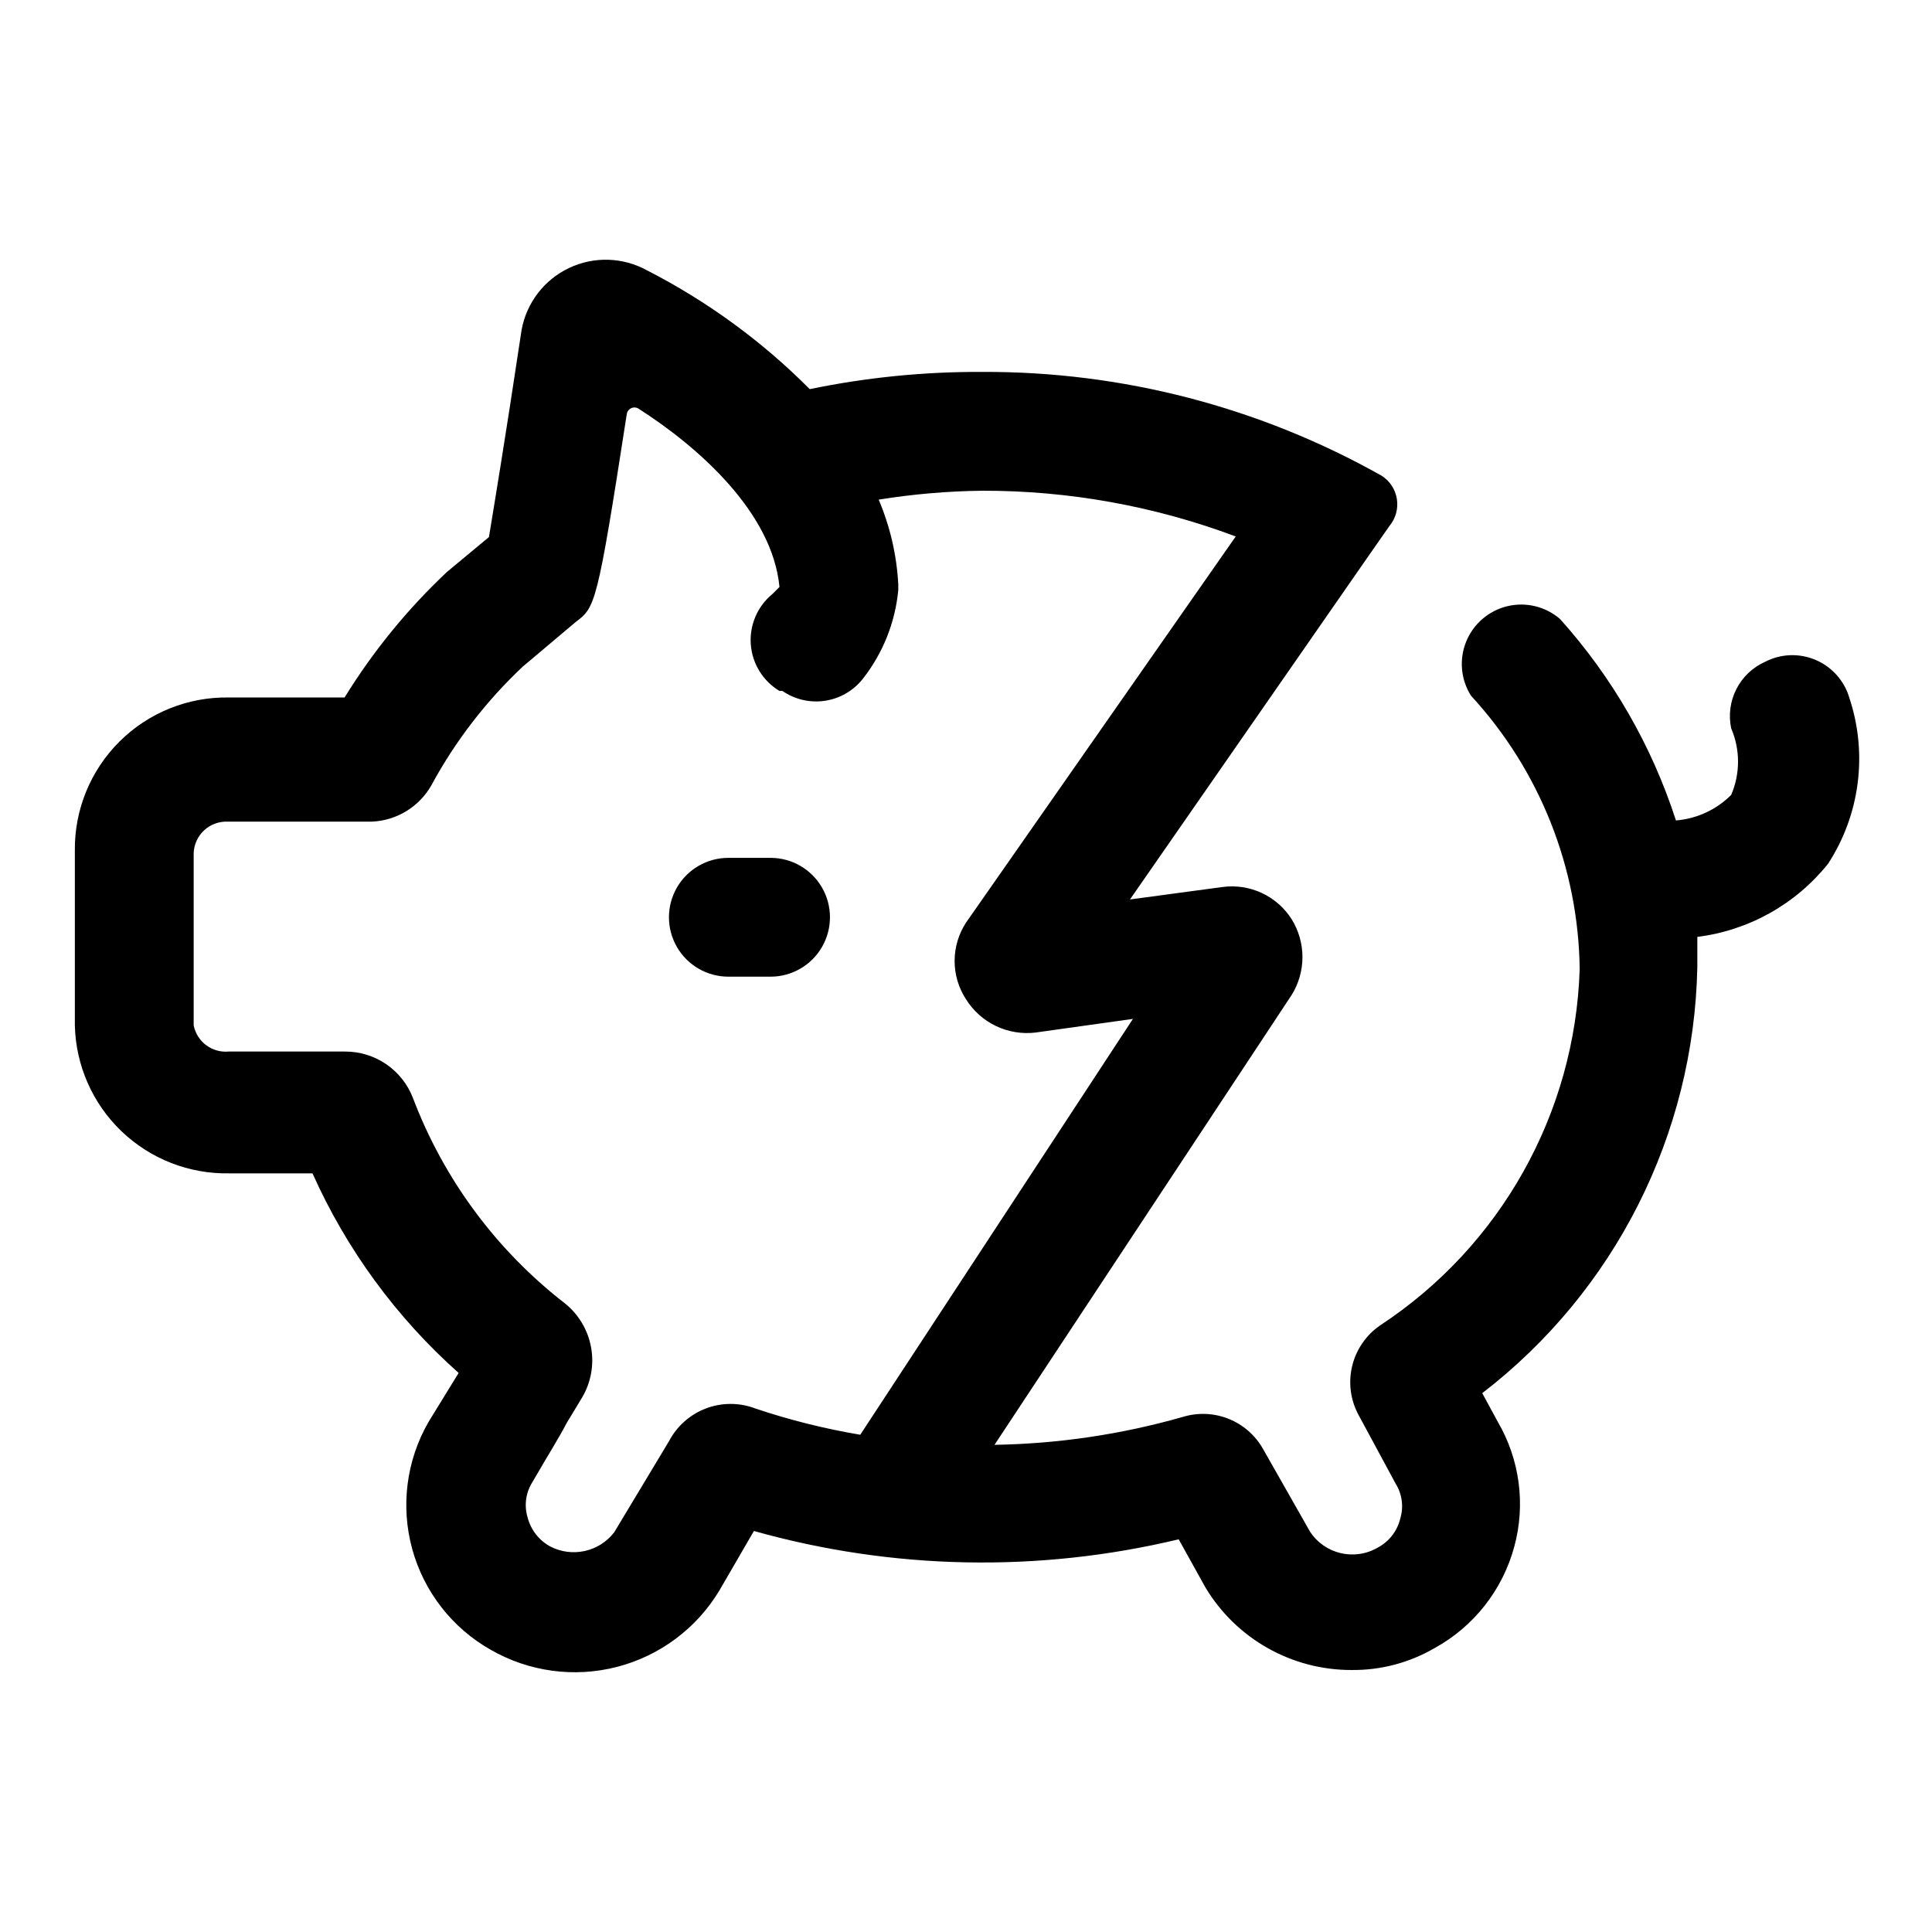 <?xml version="1.0" encoding="UTF-8"?>
<!-- Uploaded to: SVG Repo, www.svgrepo.com, Generator: SVG Repo Mixer Tools -->
<svg fill="#000000" width="800px" height="800px" version="1.1" viewBox="144 144 512 512" xmlns="http://www.w3.org/2000/svg">
 <g>
  <path d="m347.89 371.34h-10.863c-5.625 0-10.824 3-13.637 7.871s-2.812 10.875 0 15.746c2.812 4.871 8.012 7.871 13.637 7.871h11.18-0.004c5.625 0 10.824-3 13.637-7.871 2.812-4.871 2.812-10.875 0-15.746s-8.012-7.871-13.637-7.871z"/>
  <path d="m611.76 319.39c-3.289 1.469-5.973 4.019-7.606 7.231-1.633 3.207-2.117 6.879-1.371 10.402 2.418 5.629 2.418 12.004 0 17.633-3.918 3.926-9.109 6.328-14.641 6.769-6.379-19.746-16.84-37.93-30.703-53.371-3.836-3.324-9.043-4.59-13.98-3.406-4.934 1.188-8.996 4.68-10.906 9.383-1.914 4.703-1.438 10.039 1.273 14.332 18.203 19.762 28.465 45.555 28.809 72.422-1.203 38.223-20.938 73.465-52.898 94.465-3.769 2.594-6.426 6.512-7.449 10.973-1.02 4.457-0.328 9.141 1.938 13.117l9.605 17.789c1.742 2.769 2.199 6.156 1.258 9.289-0.785 3.312-2.969 6.125-5.981 7.715-6.16 3.59-14.055 1.723-17.949-4.25l-12.438-21.887c-2.043-3.625-5.266-6.445-9.129-7.992-3.867-1.547-8.145-1.727-12.125-0.508-16.242 4.637-33.02 7.125-49.91 7.398l78.719-119.18 0.004 0.004c1.883-3.023 2.883-6.516 2.883-10.078s-1-7.055-2.883-10.074c-1.918-3.012-4.656-5.41-7.894-6.918-3.234-1.504-6.832-2.055-10.371-1.586l-24.562 3.305 62.977-90.688 5.824-8.344 0.004 0.004c1.621-1.977 2.324-4.547 1.934-7.07-0.391-2.527-1.836-4.766-3.981-6.156-32.328-18.223-68.848-27.719-105.96-27.551-15.336-0.07-30.641 1.457-45.66 4.566-12.633-12.699-27.191-23.324-43.137-31.488-6.379-3.512-14.055-3.742-20.637-0.625-6.578 3.121-11.262 9.207-12.582 16.367-4.566 30.387-7.398 47.23-8.66 54.945l-11.18 9.289v0.004c-10.441 9.836-19.547 21.008-27.078 33.219h-30.703c-10.836-0.172-21.285 4.047-28.965 11.699-7.68 7.648-11.941 18.082-11.812 28.918v46.289c0.25 10.621 4.695 20.711 12.371 28.059 7.672 7.348 17.945 11.355 28.566 11.145h22.039c9.023 20.176 22.223 38.207 38.73 52.898l-8.031 13.066 0.004 0.004c-5.84 10.18-7.379 22.27-4.273 33.586 3.102 11.32 10.59 20.934 20.805 26.711 10.152 5.836 22.188 7.457 33.523 4.516 11.336-2.945 21.062-10.219 27.09-20.258l9.133-15.742v-0.004c36.719 10.336 75.473 11.094 112.57 2.207l7.086 12.754-0.004-0.004c8.156 13.609 22.867 21.922 38.73 21.887 7.738 0.086 15.355-1.93 22.043-5.828 10.406-5.727 18.023-15.449 21.098-26.922 3.023-11.164 1.434-23.078-4.41-33.062l-4.094-7.559v0.004c35.145-27.031 56.109-68.559 56.996-112.89v-8.031 0.004c13.625-1.699 26.051-8.648 34.637-19.367 8.477-13.016 10.562-29.184 5.668-43.926-1.312-4.523-4.582-8.227-8.91-10.086s-9.262-1.684-13.445 0.484zm-290.48 206.56-14.484 24.09c-3.996 5.223-11.168 6.816-17.004 3.777-2.973-1.633-5.141-4.426-5.981-7.715-0.941-3.133-0.48-6.519 1.258-9.289 4.566-7.871 7.086-11.809 9.133-15.742l4.094-6.769c2.348-4.004 3.176-8.719 2.336-13.285-0.836-4.566-3.285-8.68-6.902-11.59-18.199-14.098-32.148-32.949-40.305-54.477-1.402-3.621-3.863-6.731-7.07-8.926-3.203-2.191-6.996-3.359-10.879-3.352h-30.859c-4.41 0.406-8.418-2.582-9.289-6.93v-45.656c0.082-2.297 1.074-4.469 2.758-6.035 1.684-1.562 3.922-2.394 6.219-2.309h38.258c6.551-0.281 12.496-3.906 15.742-9.605 6.344-11.727 14.531-22.359 24.246-31.488l14.012-11.809c5.195-3.938 5.668-4.25 13.539-55.105h0.004c0.098-0.691 0.547-1.285 1.184-1.57 0.637-0.289 1.379-0.23 1.965 0.156 15.742 10.078 35.426 27.395 37.312 47.23l-1.891 1.891c-3.953 3.25-6.082 8.215-5.707 13.32s3.211 9.707 7.598 12.344h0.789-0.004c3.285 2.262 7.305 3.199 11.25 2.613 3.945-0.586 7.519-2.644 10.008-5.766 5.359-6.793 8.641-14.996 9.445-23.613v-1.418c-0.402-7.75-2.16-15.371-5.195-22.516 9.062-1.457 18.219-2.246 27.395-2.359 22.957-0.047 45.73 4.059 67.227 12.121l-71.477 102.34c-1.973 3.019-3.023 6.551-3.023 10.156 0 3.606 1.051 7.137 3.023 10.156 1.914 3.066 4.664 5.523 7.926 7.082 3.266 1.562 6.902 2.164 10.492 1.734l25.82-3.621-72.266 110.21c-9.402-1.582-18.668-3.898-27.707-6.926-4.227-1.637-8.906-1.66-13.148-0.062-4.242 1.598-7.742 4.703-9.84 8.719z"/>
 </g>
</svg>